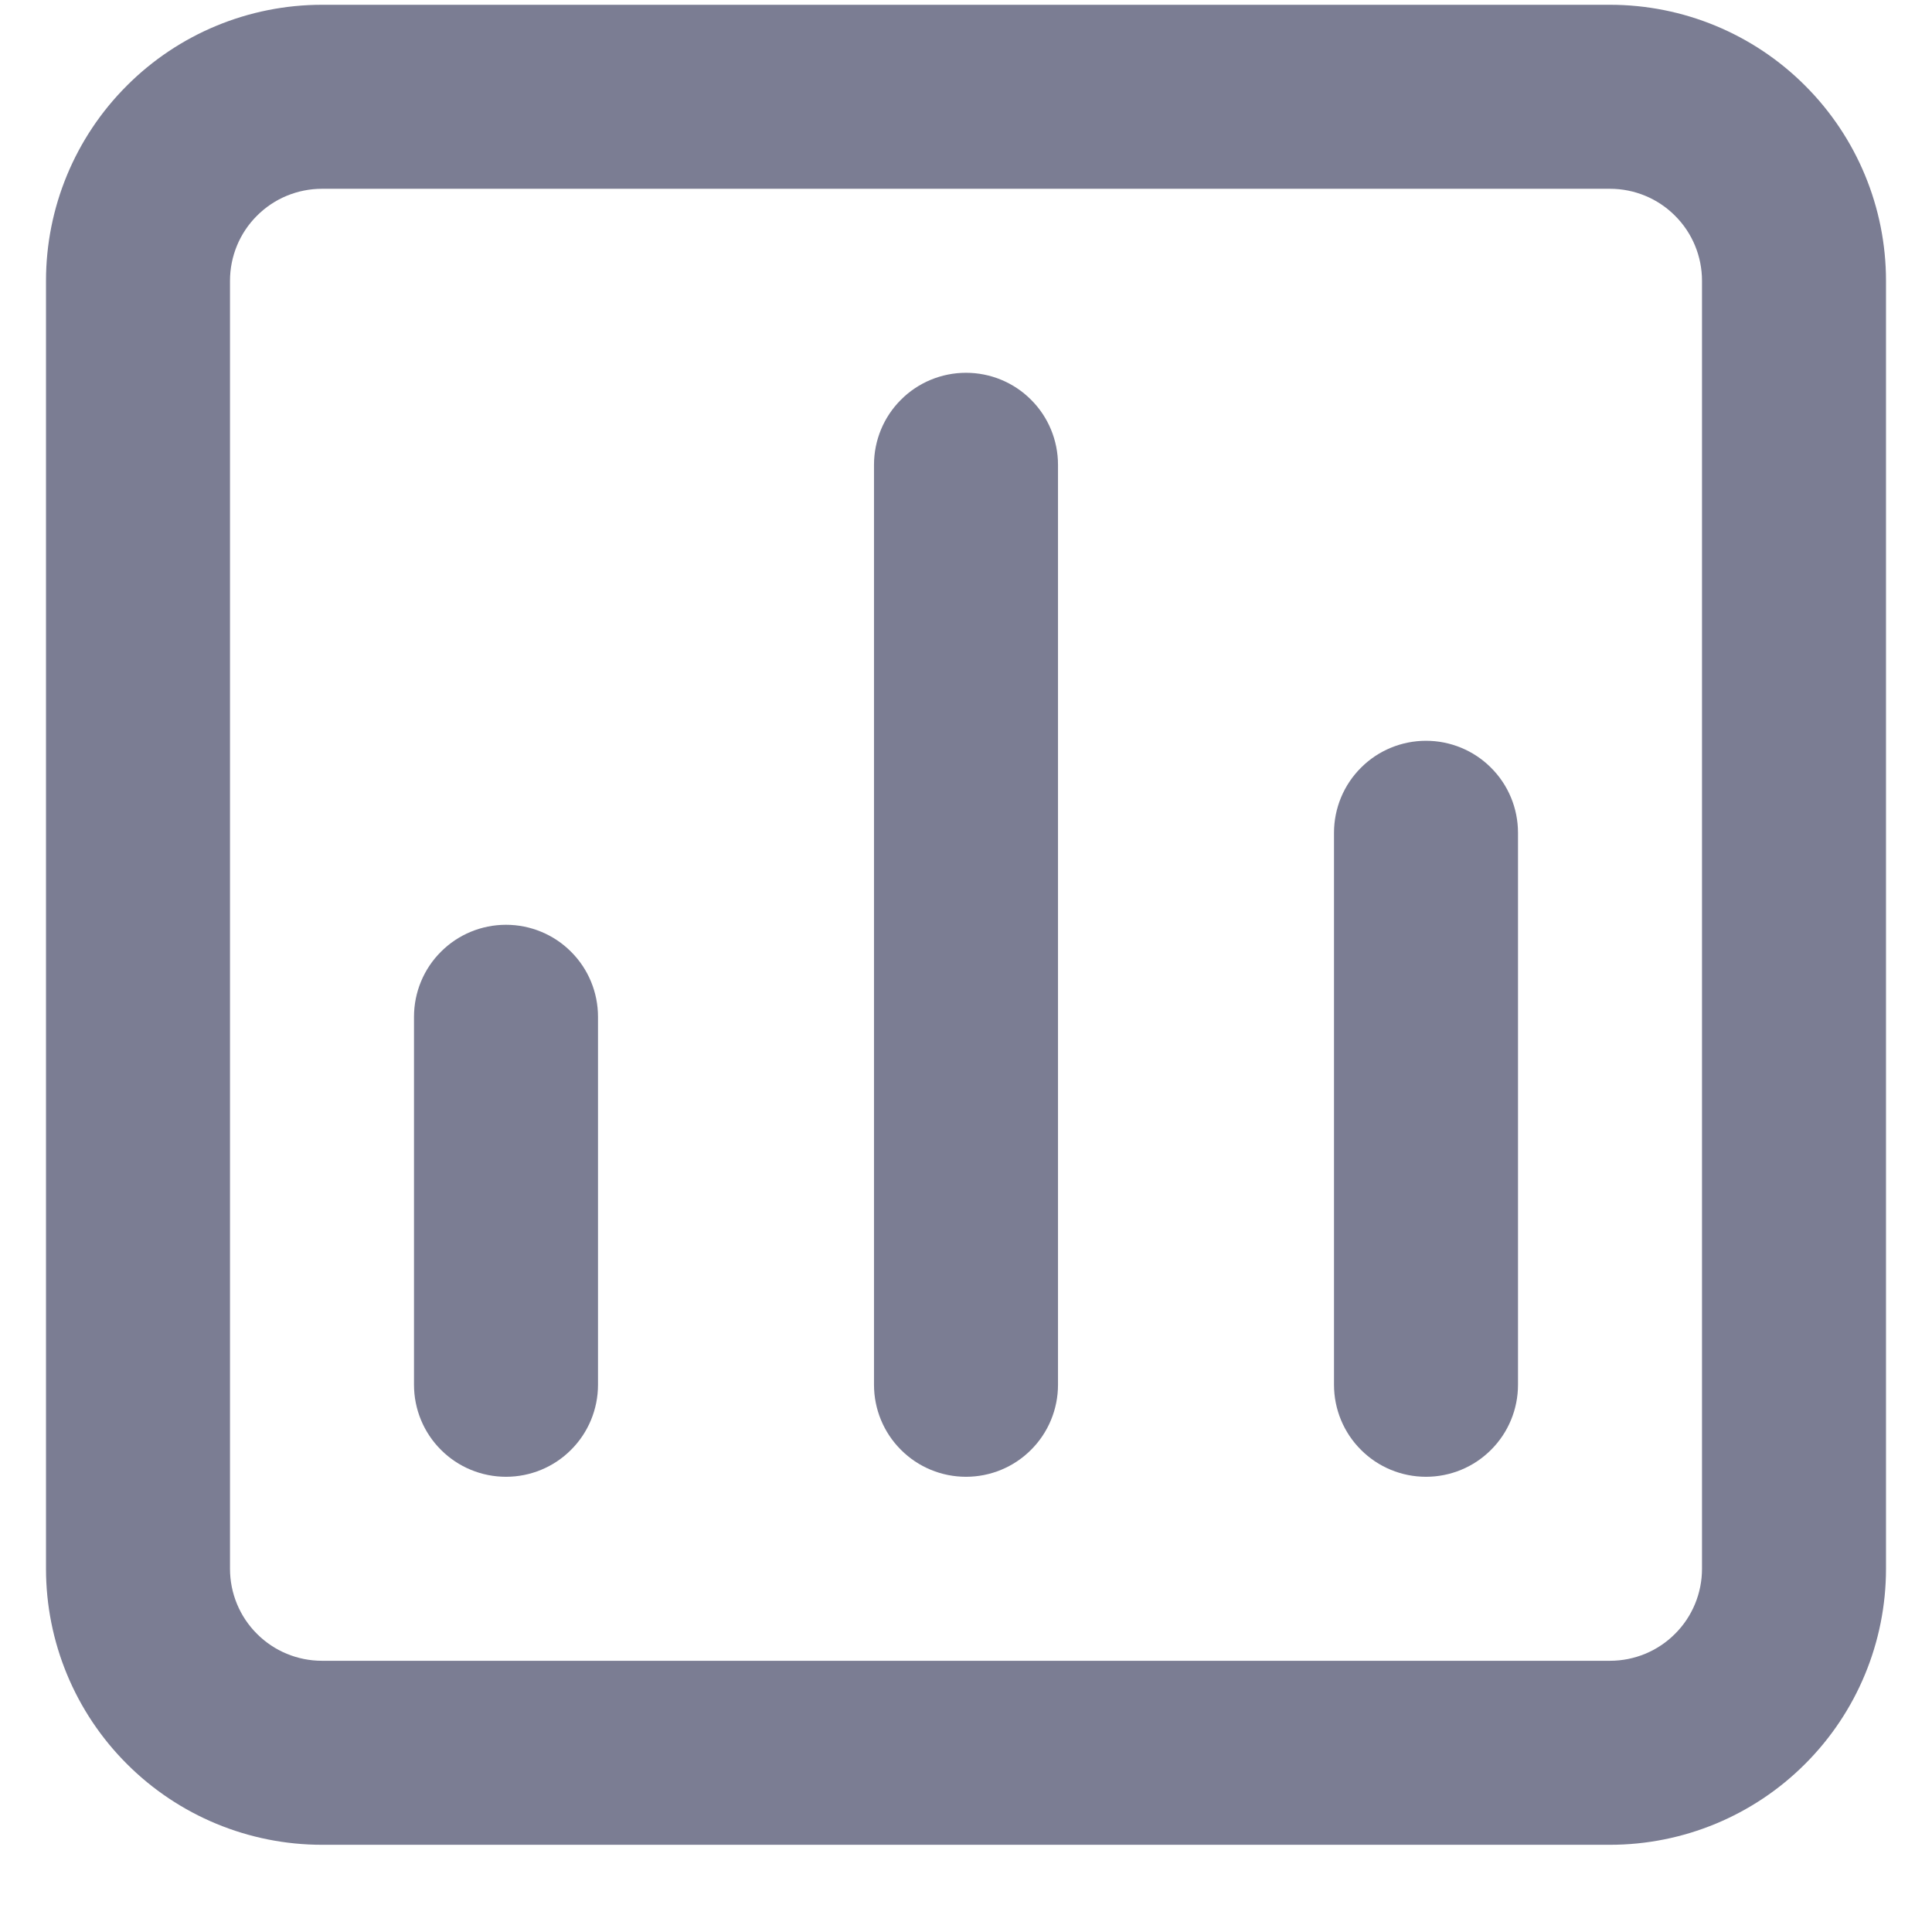 <?xml version="1.0" encoding="UTF-8"?> <svg xmlns="http://www.w3.org/2000/svg" width="21" height="21" viewBox="0 0 21 21" fill="none"><path d="M10.5 4.052C10.235 4.052 9.98 4.157 9.793 4.345C9.605 4.532 9.5 4.787 9.5 5.052V15.052C9.5 15.317 9.605 15.572 9.793 15.759C9.98 15.947 10.235 16.052 10.5 16.052C10.765 16.052 11.02 15.947 11.207 15.759C11.395 15.572 11.5 15.317 11.5 15.052V5.052C11.5 4.787 11.395 4.532 11.207 4.345C11.02 4.157 10.765 4.052 10.5 4.052ZM5.5 10.052C5.235 10.052 4.98 10.157 4.793 10.345C4.605 10.532 4.5 10.787 4.5 11.052V15.052C4.5 15.317 4.605 15.572 4.793 15.759C4.98 15.947 5.235 16.052 5.5 16.052C5.765 16.052 6.02 15.947 6.207 15.759C6.395 15.572 6.5 15.317 6.5 15.052V11.052C6.5 10.787 6.395 10.532 6.207 10.345C6.02 10.157 5.765 10.052 5.5 10.052ZM15.5 8.052C15.235 8.052 14.98 8.157 14.793 8.345C14.605 8.532 14.5 8.787 14.5 9.052V15.052C14.5 15.317 14.605 15.572 14.793 15.759C14.98 15.947 15.235 16.052 15.5 16.052C15.765 16.052 16.02 15.947 16.207 15.759C16.395 15.572 16.5 15.317 16.5 15.052V9.052C16.5 8.787 16.395 8.532 16.207 8.345C16.02 8.157 15.765 8.052 15.5 8.052ZM17.5 0.052H3.5C2.704 0.052 1.941 0.368 1.379 0.931C0.816 1.493 0.5 2.256 0.5 3.052V17.052C0.5 17.848 0.816 18.611 1.379 19.173C1.941 19.736 2.704 20.052 3.5 20.052H17.5C18.296 20.052 19.059 19.736 19.621 19.173C20.184 18.611 20.5 17.848 20.5 17.052V3.052C20.5 2.256 20.184 1.493 19.621 0.931C19.059 0.368 18.296 0.052 17.5 0.052ZM18.5 17.052C18.5 17.317 18.395 17.572 18.207 17.759C18.02 17.947 17.765 18.052 17.5 18.052H3.5C3.235 18.052 2.98 17.947 2.793 17.759C2.605 17.572 2.5 17.317 2.5 17.052V3.052C2.5 2.787 2.605 2.532 2.793 2.345C2.98 2.157 3.235 2.052 3.5 2.052H17.5C17.765 2.052 18.02 2.157 18.207 2.345C18.395 2.532 18.5 2.787 18.5 3.052V17.052Z" fill="#7B7D93"></path></svg> 